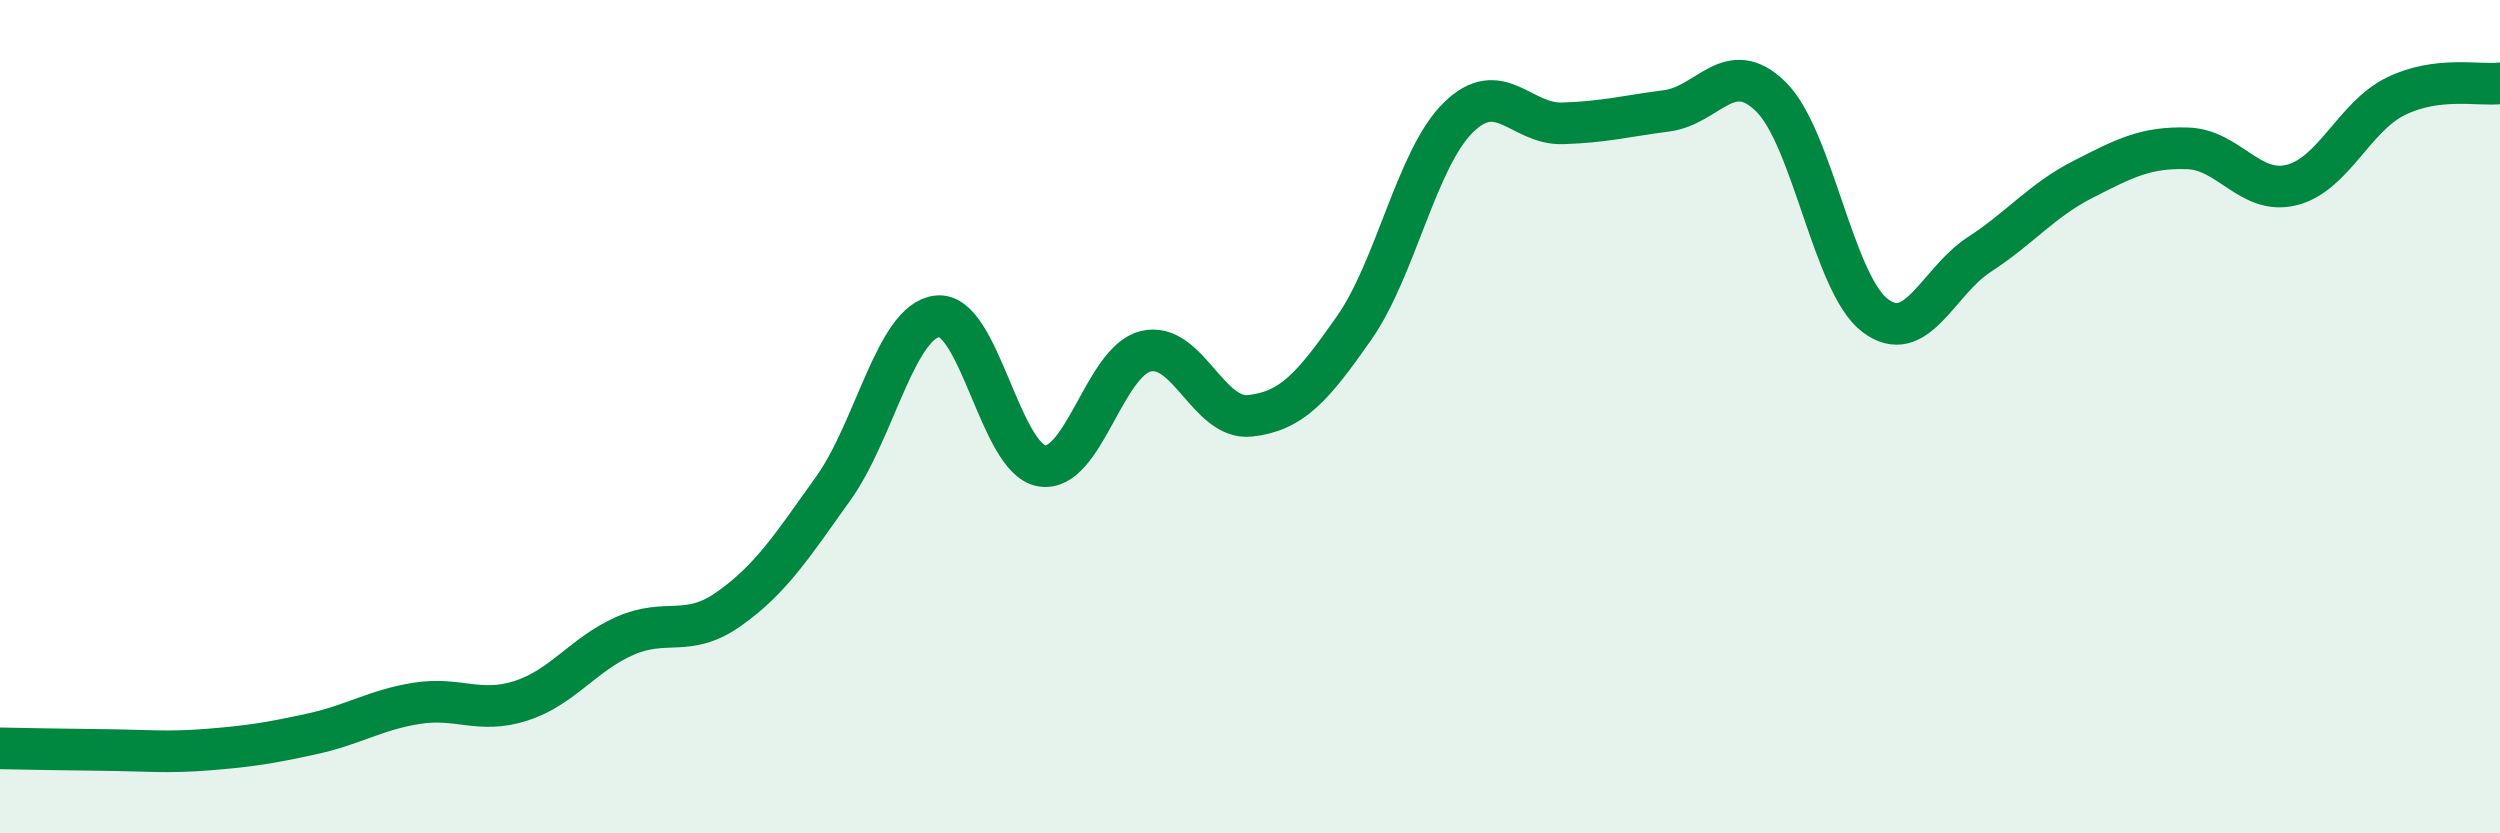 
    <svg width="60" height="20" viewBox="0 0 60 20" xmlns="http://www.w3.org/2000/svg">
      <path
        d="M 0,17.96 C 0.5,17.97 1.5,17.99 2.5,18 C 3.5,18.01 4,18.07 5,17.99 C 6,17.91 6.5,17.83 7.5,17.61 C 8.5,17.39 9,17.04 10,16.88 C 11,16.72 11.5,17.14 12.5,16.82 C 13.5,16.5 14,15.7 15,15.26 C 16,14.82 16.5,15.32 17.5,14.61 C 18.5,13.9 19,13.12 20,11.72 C 21,10.32 21.5,7.7 22.5,7.59 C 23.5,7.48 24,11.01 25,11.18 C 26,11.35 26.5,8.67 27.5,8.43 C 28.5,8.19 29,10.09 30,9.98 C 31,9.87 31.5,9.3 32.5,7.87 C 33.5,6.44 34,3.8 35,2.82 C 36,1.84 36.5,2.99 37.5,2.96 C 38.5,2.93 39,2.79 40,2.66 C 41,2.53 41.5,1.34 42.5,2.32 C 43.5,3.3 44,6.81 45,7.57 C 46,8.33 46.5,6.76 47.5,6.11 C 48.5,5.46 49,4.81 50,4.3 C 51,3.79 51.5,3.53 52.5,3.56 C 53.5,3.59 54,4.69 55,4.44 C 56,4.19 56.5,2.8 57.5,2.31 C 58.5,1.82 59.5,2.06 60,2L60 20L0 20Z"
        fill="#008740"
        opacity="0.1"
        stroke-linecap="round"
        stroke-linejoin="round"
      />
      <path
        d="M 0,17.96 C 0.5,17.97 1.5,17.99 2.5,18 C 3.5,18.01 4,18.07 5,17.99 C 6,17.91 6.5,17.83 7.5,17.61 C 8.5,17.39 9,17.04 10,16.88 C 11,16.72 11.5,17.14 12.5,16.82 C 13.5,16.5 14,15.7 15,15.26 C 16,14.82 16.5,15.32 17.5,14.61 C 18.5,13.9 19,13.12 20,11.72 C 21,10.32 21.5,7.7 22.5,7.59 C 23.5,7.48 24,11.01 25,11.18 C 26,11.35 26.5,8.67 27.5,8.43 C 28.5,8.19 29,10.09 30,9.98 C 31,9.87 31.5,9.3 32.5,7.87 C 33.5,6.44 34,3.8 35,2.82 C 36,1.84 36.5,2.99 37.5,2.96 C 38.5,2.93 39,2.79 40,2.66 C 41,2.53 41.5,1.34 42.5,2.32 C 43.5,3.3 44,6.81 45,7.57 C 46,8.33 46.5,6.76 47.5,6.11 C 48.5,5.46 49,4.81 50,4.3 C 51,3.79 51.5,3.53 52.5,3.56 C 53.5,3.59 54,4.69 55,4.44 C 56,4.19 56.5,2.8 57.5,2.31 C 58.5,1.82 59.5,2.06 60,2"
        stroke="#008740"
        stroke-width="1"
        fill="none"
        stroke-linecap="round"
        stroke-linejoin="round"
      />
    </svg>
  